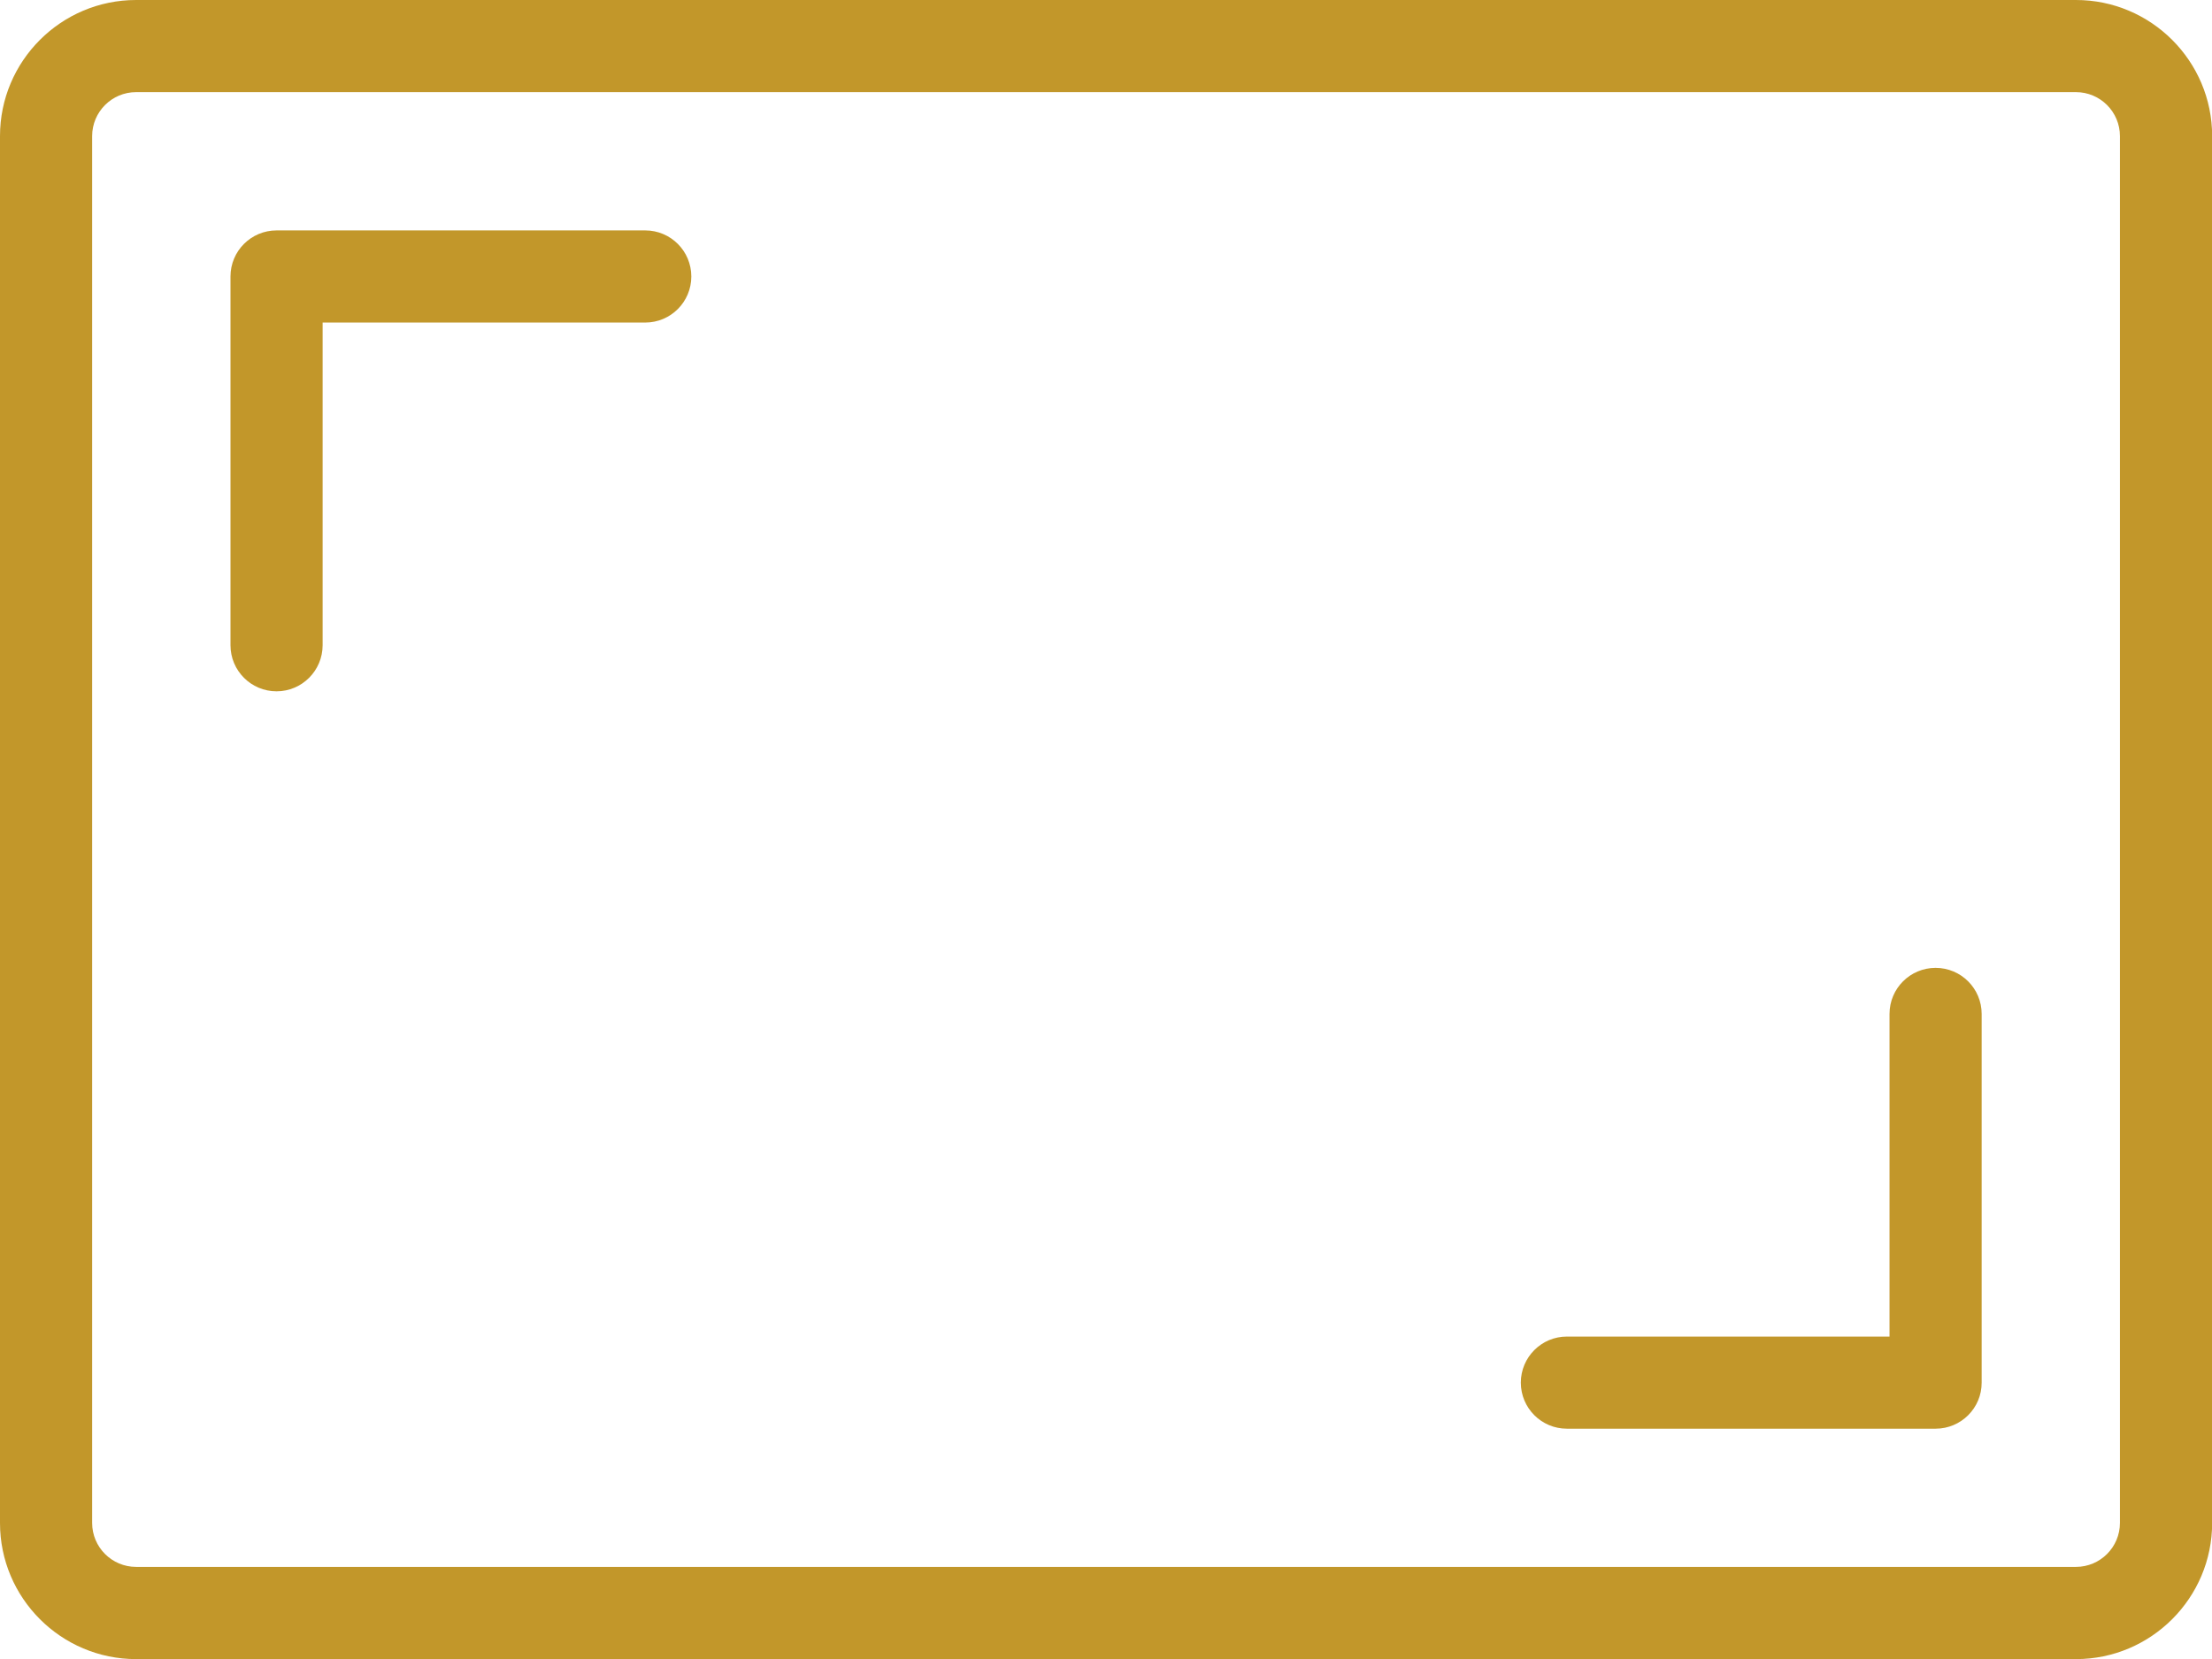 <?xml version="1.0" encoding="UTF-8" standalone="no"?><svg xmlns="http://www.w3.org/2000/svg" xmlns:xlink="http://www.w3.org/1999/xlink" fill="#c2972a" height="230.5" preserveAspectRatio="xMidYMid meet" version="1" viewBox="0.0 0.0 307.3 230.5" width="307.3" zoomAndPan="magnify"><g><g><g><g><g><g><g id="change1_2"><path d="M38.42,96.04c-3.54,0-6.4-2.87-6.4-6.4V38.41c0-3.54,2.87-6.4,6.4-6.4h51.22c3.54,0,6.4,2.87,6.4,6.4 c0,3.54-2.87,6.4-6.4,6.4H44.82v44.82C44.82,93.17,41.95,96.04,38.42,96.04z"/></g></g></g></g></g><g><g><g><g><g id="change1_1"><path d="M268.9,198.48h-51.22c-3.54,0-6.4-2.87-6.4-6.4s2.87-6.4,6.4-6.4h44.82v-44.82c0-3.54,2.87-6.4,6.4-6.4 c3.54,0,6.4,2.87,6.4,6.4v51.22C275.31,195.61,272.44,198.48,268.9,198.48z"/></g></g></g></g></g></g><g><g><g><g><g id="change1_3"><path d="M288.4,230.49H18.91C8.48,230.49,0,222,0,211.58V18.91C0,8.48,8.48,0,18.91,0H288.4c10.43,0,18.92,8.48,18.92,18.91 v192.66C307.32,222,298.83,230.49,288.4,230.49z M18.91,12.8c-3.37,0-6.11,2.74-6.11,6.11v192.66c0,3.37,2.74,6.11,6.11,6.11 H288.4c3.37,0,6.11-2.74,6.11-6.11V18.91c0-3.37-2.74-6.11-6.11-6.11H18.91z"/></g></g></g></g></g></g></svg>